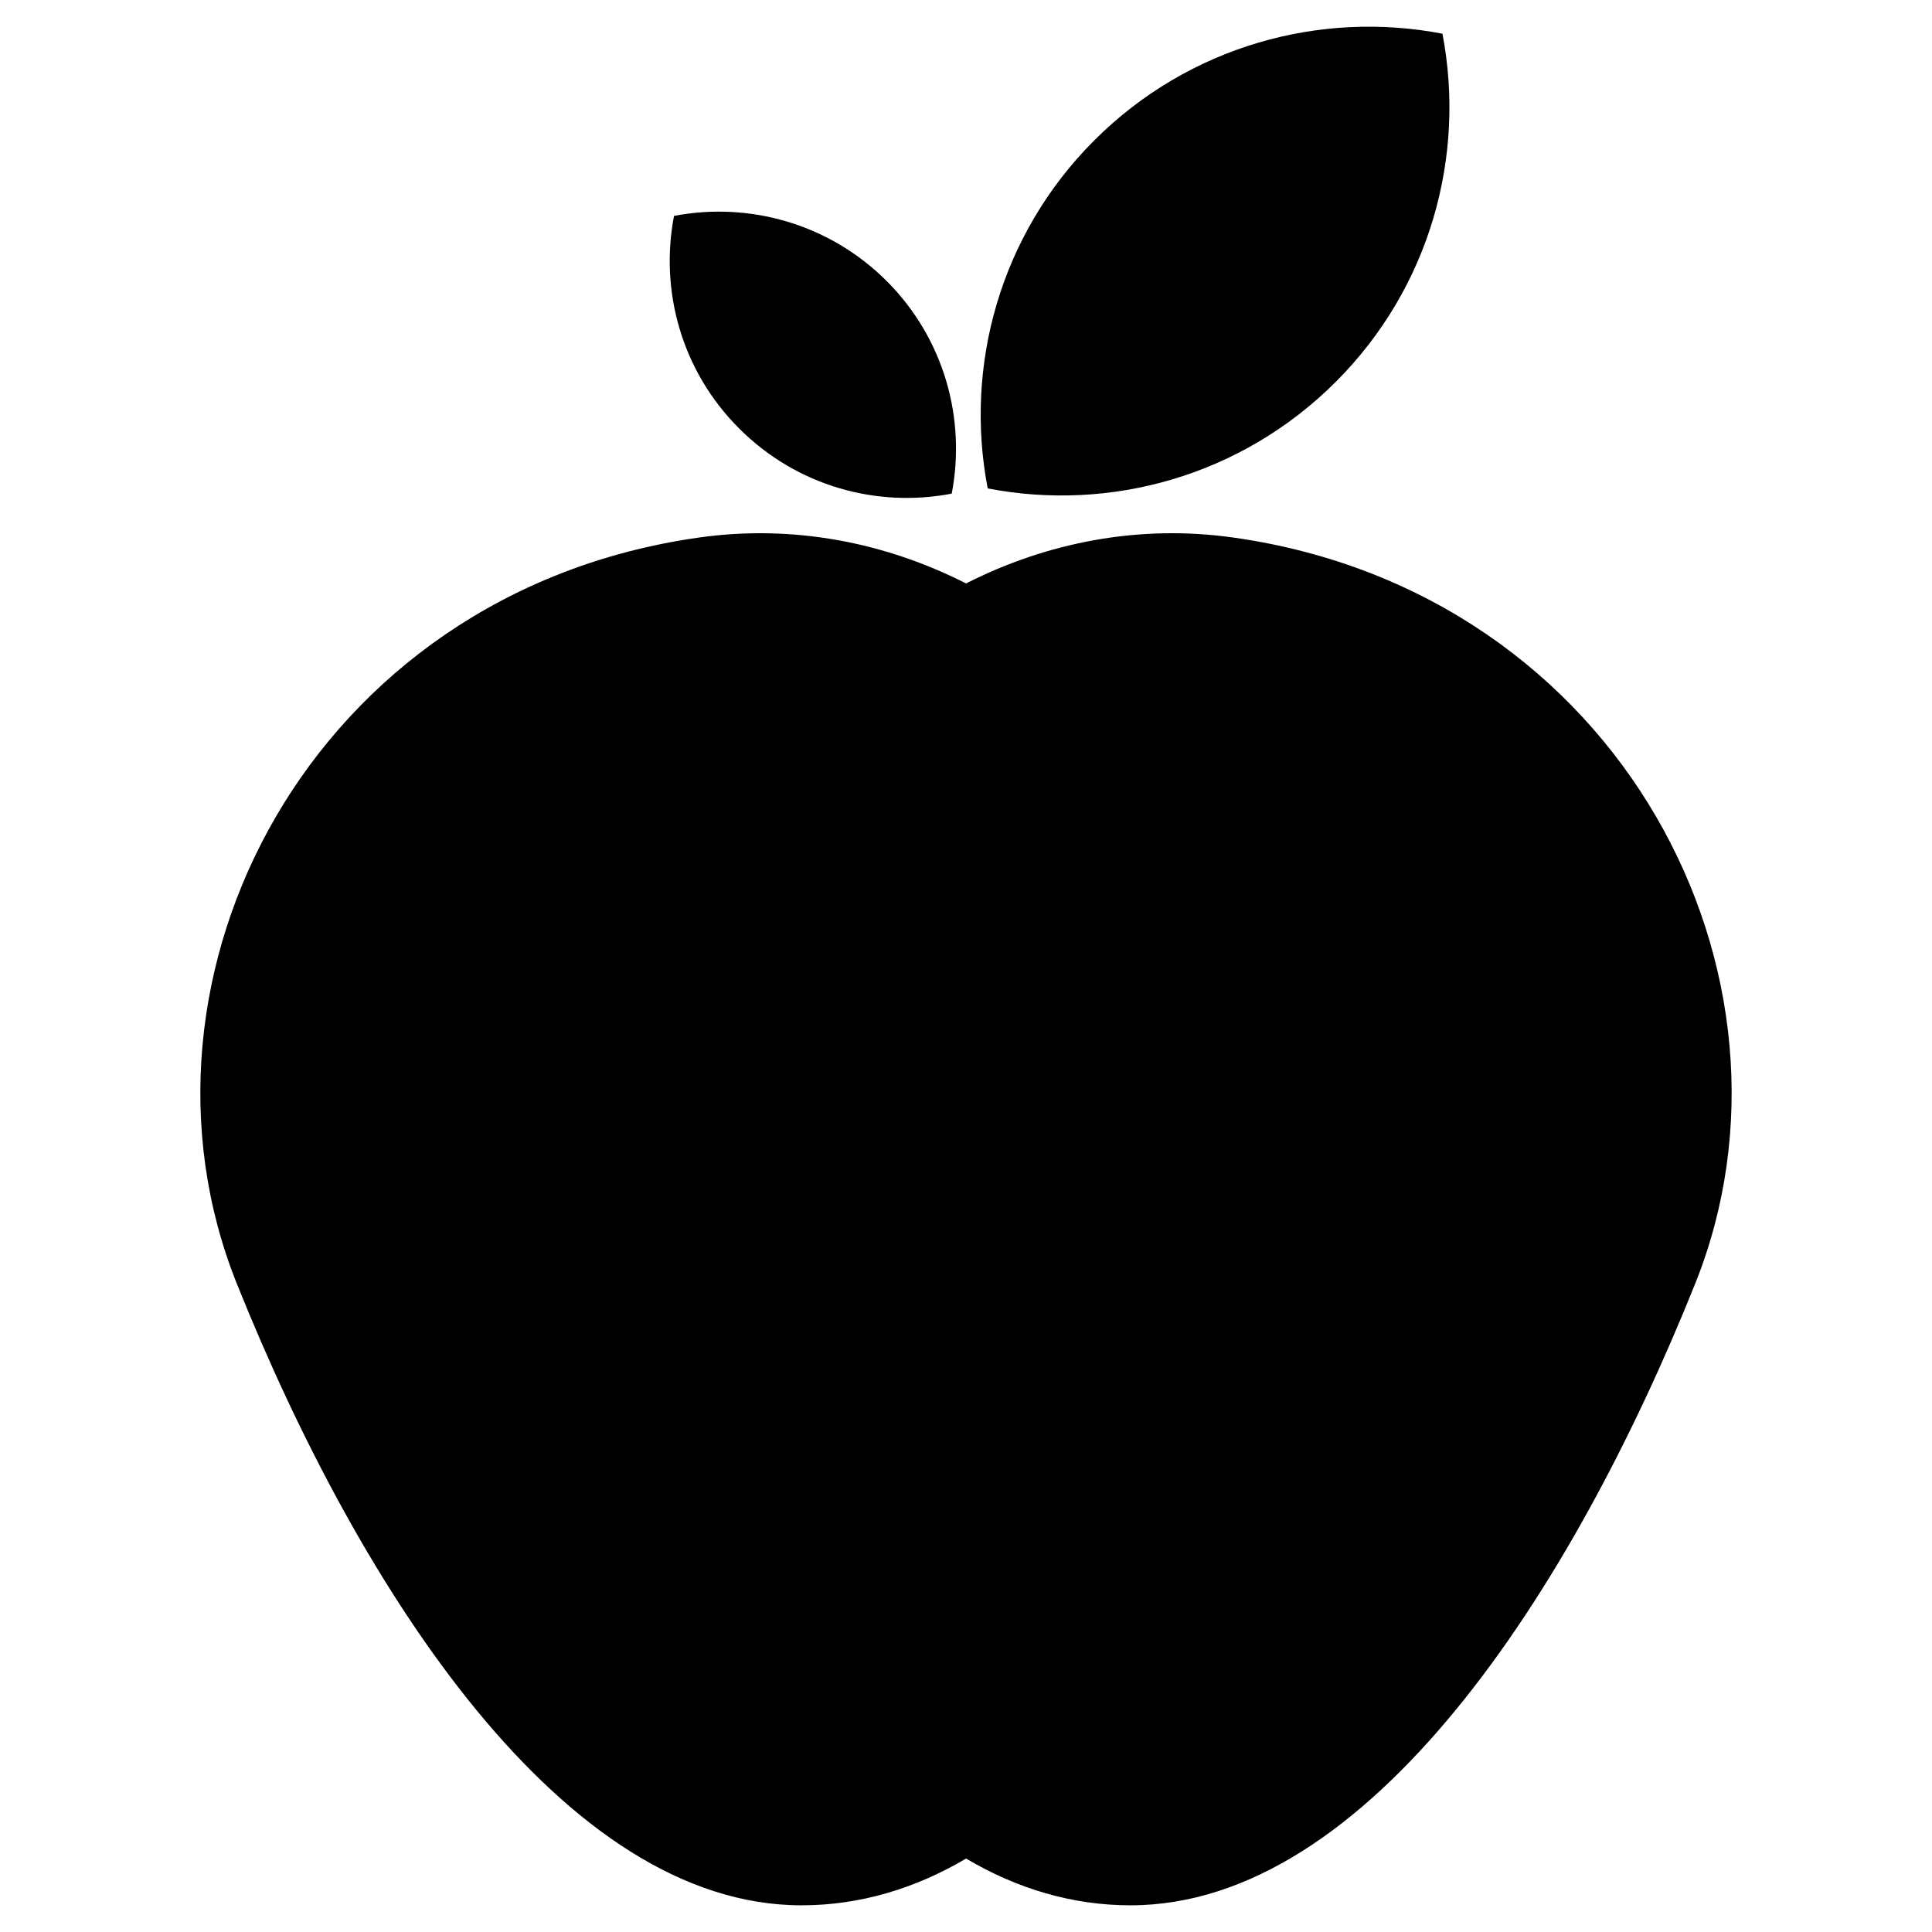 <svg version="1.1" id="Layer_1" xmlns="http://www.w3.org/2000/svg" xmlns:xlink="http://www.w3.org/1999/xlink" x="0px" y="0px"
	 width="108px" height="108px" viewBox="0 0 108 108" enable-background="new 0 0 108 108" xml:space="preserve">
<path d="M68.993,30.056c-5.301-0.76-10.467,0.262-14.989,2.559c-4.522-2.297-9.689-3.319-14.983-2.559
	C17.413,33.138,6.338,54.582,13.244,71.771c6.898,17.195,18.271,34.737,31.564,34.737c3.258,0,6.358-0.936,9.196-2.614
	c2.832,1.679,5.933,2.614,9.19,2.614c13.3,0,24.665-17.542,31.563-34.737C101.656,54.582,90.594,33.138,68.993,30.056z
	 M53.202,27.594c0.802-4.169-0.407-8.649-3.635-11.883c-3.233-3.227-7.719-4.443-11.889-3.641
	c-0.802,4.169,0.408,8.656,3.642,11.883C44.552,27.188,49.032,28.397,53.202,27.594z M74.671,21.346
	c5.286-5.288,7.274-12.63,5.962-19.462C73.807,0.571,66.465,2.558,61.17,7.847c-5.287,5.288-7.27,12.63-5.957,19.456
	C62.04,28.622,69.376,26.635,74.671,21.346z"/>
</svg>
